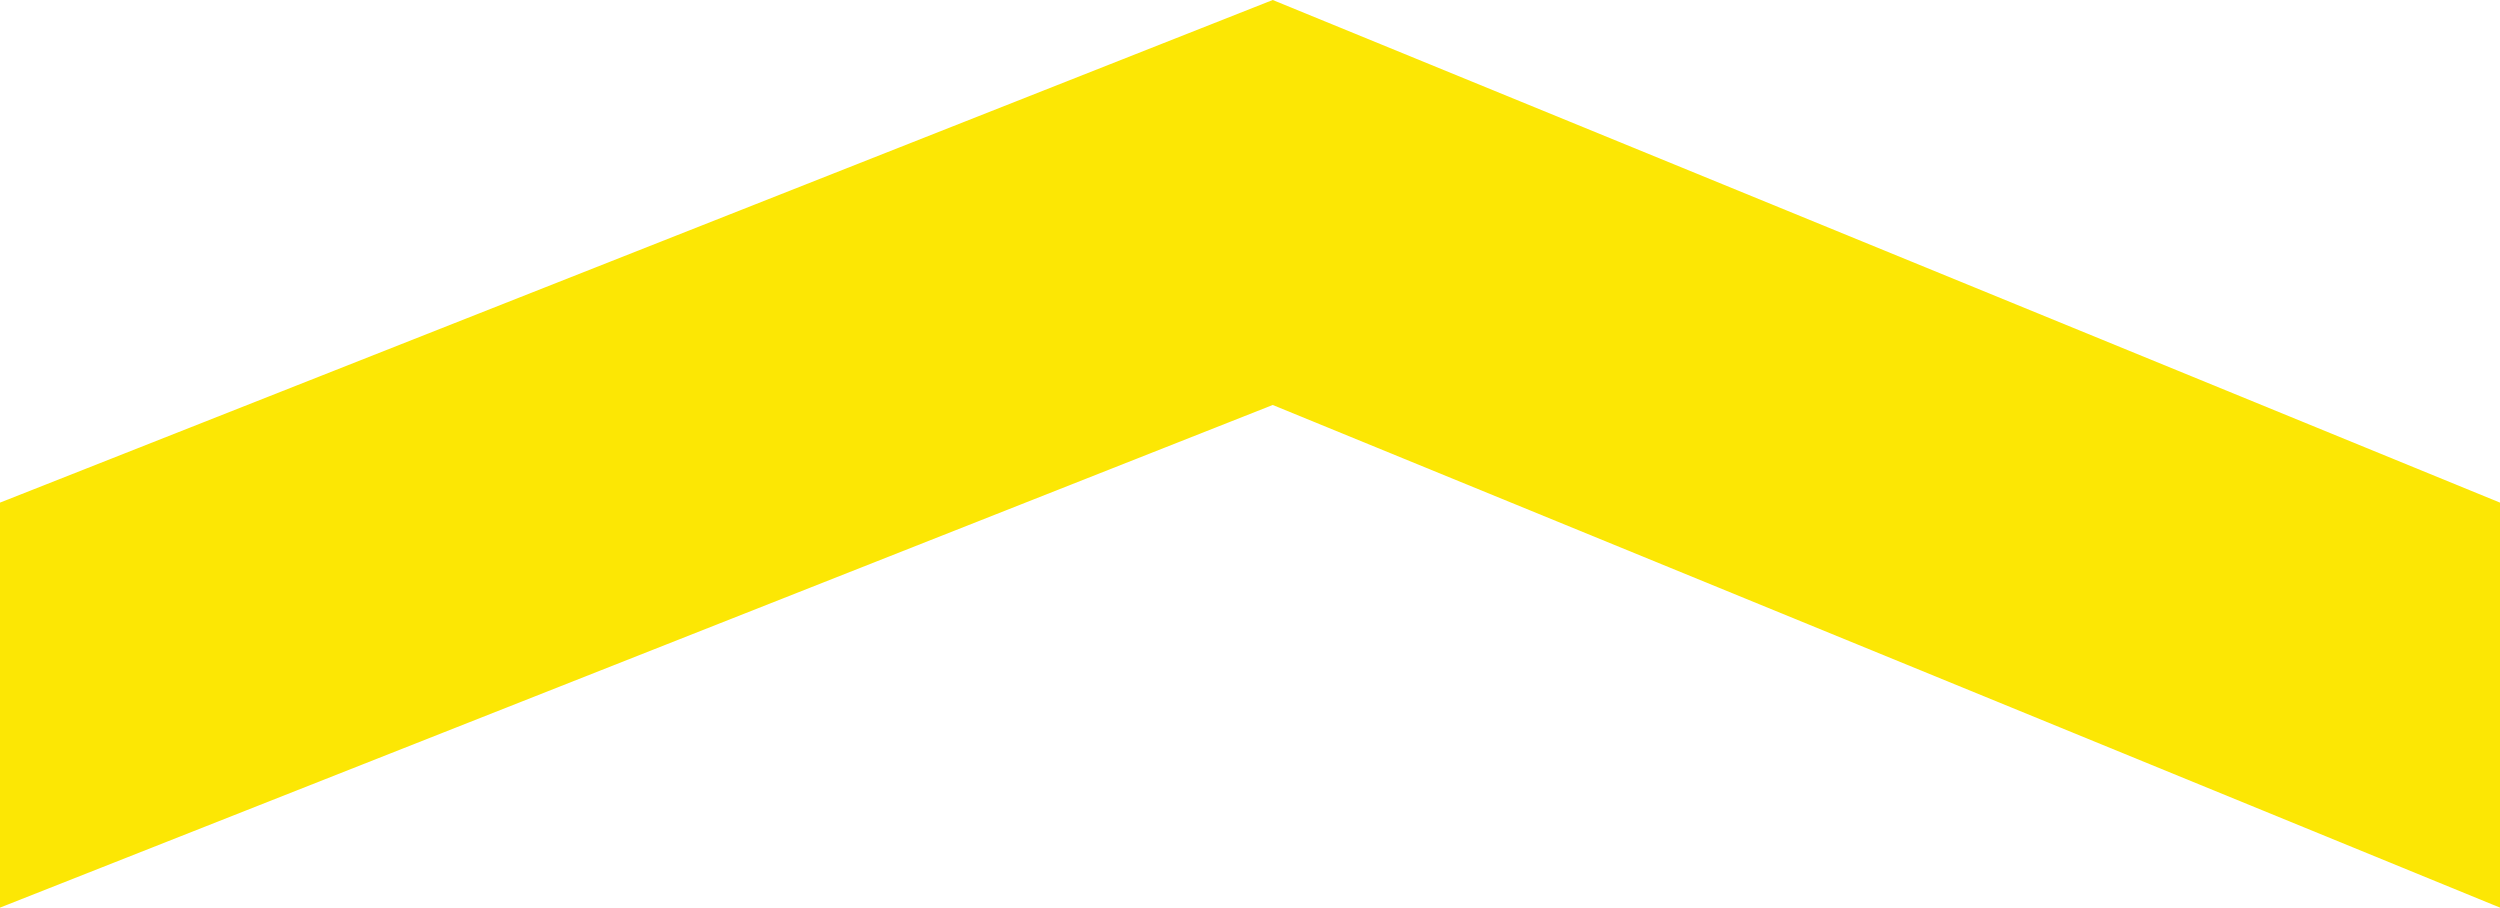 <?xml version="1.0" encoding="UTF-8"?> <svg xmlns="http://www.w3.org/2000/svg" width="2805" height="1019" viewBox="0 0 2805 1019" fill="none"> <path d="M0 1018.34L6.54814e-05 563.947L1428 -1.20287e-05L2805 563.947L2805 1018.34L1428 454.39L0 1018.34Z" fill="#FCE704"></path> </svg> 